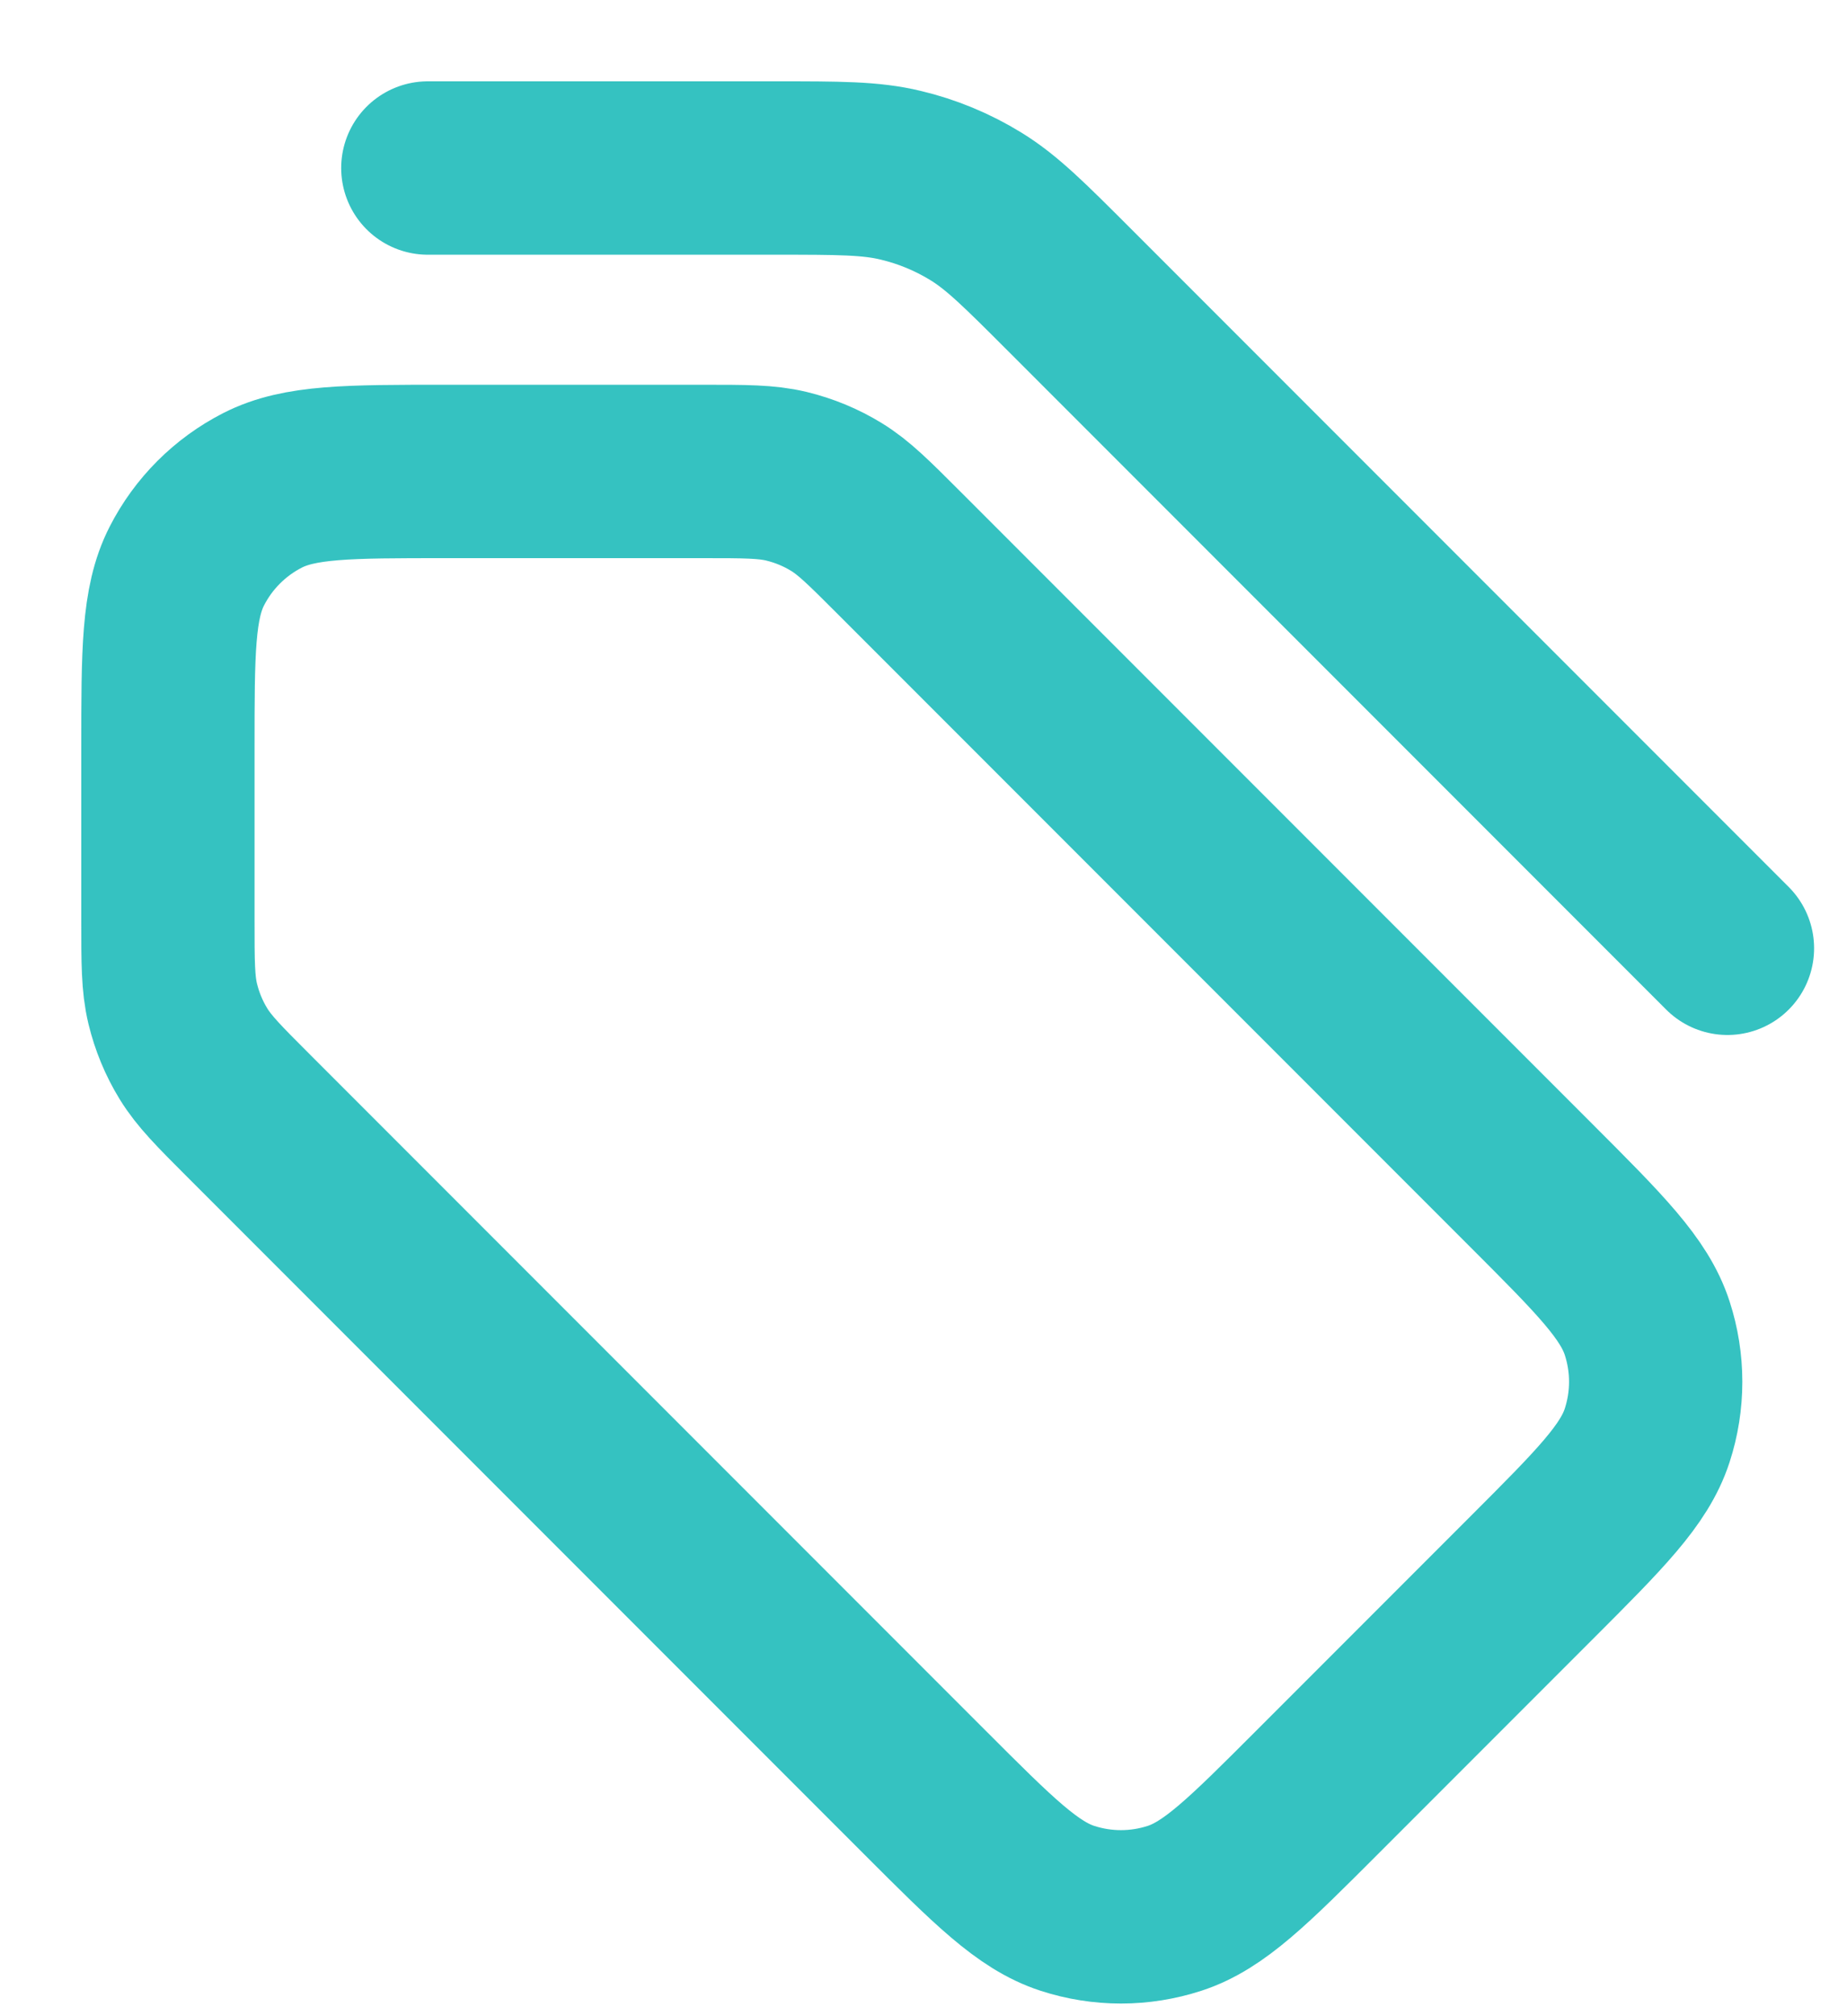 <?xml version="1.0" encoding="utf-8"?>
<svg xmlns="http://www.w3.org/2000/svg" fill="none" height="100%" overflow="visible" preserveAspectRatio="none" style="display: block;" viewBox="0 0 22 24" width="100%">
<path d="M20.576 11.288L12.739 3.451C12.203 2.915 11.936 2.648 11.623 2.456C11.346 2.286 11.044 2.161 10.728 2.086C10.372 2 9.993 2 9.236 2L5.096 2M2 8.914L2 10.952C2 11.457 2 11.709 2.057 11.947C2.108 12.158 2.191 12.359 2.304 12.543C2.432 12.752 2.61 12.93 2.967 13.287L11.017 21.337C11.834 22.154 12.243 22.563 12.714 22.716C13.129 22.851 13.575 22.851 13.99 22.716C14.461 22.563 14.87 22.154 15.687 21.337L18.241 18.783C19.058 17.966 19.467 17.557 19.62 17.086C19.755 16.671 19.755 16.225 19.62 15.81C19.467 15.339 19.058 14.93 18.241 14.113L10.707 6.579C10.35 6.222 10.172 6.044 9.963 5.916C9.779 5.803 9.578 5.72 9.367 5.669C9.129 5.612 8.877 5.612 8.372 5.612H5.302C4.146 5.612 3.568 5.612 3.127 5.837C2.739 6.035 2.423 6.351 2.225 6.739C2 7.18 2 7.758 2 8.914Z" id="Icon" stroke="#35C2C1" stroke-linecap="round" stroke-linejoin="round" stroke-width="2.064"/>
</svg>
